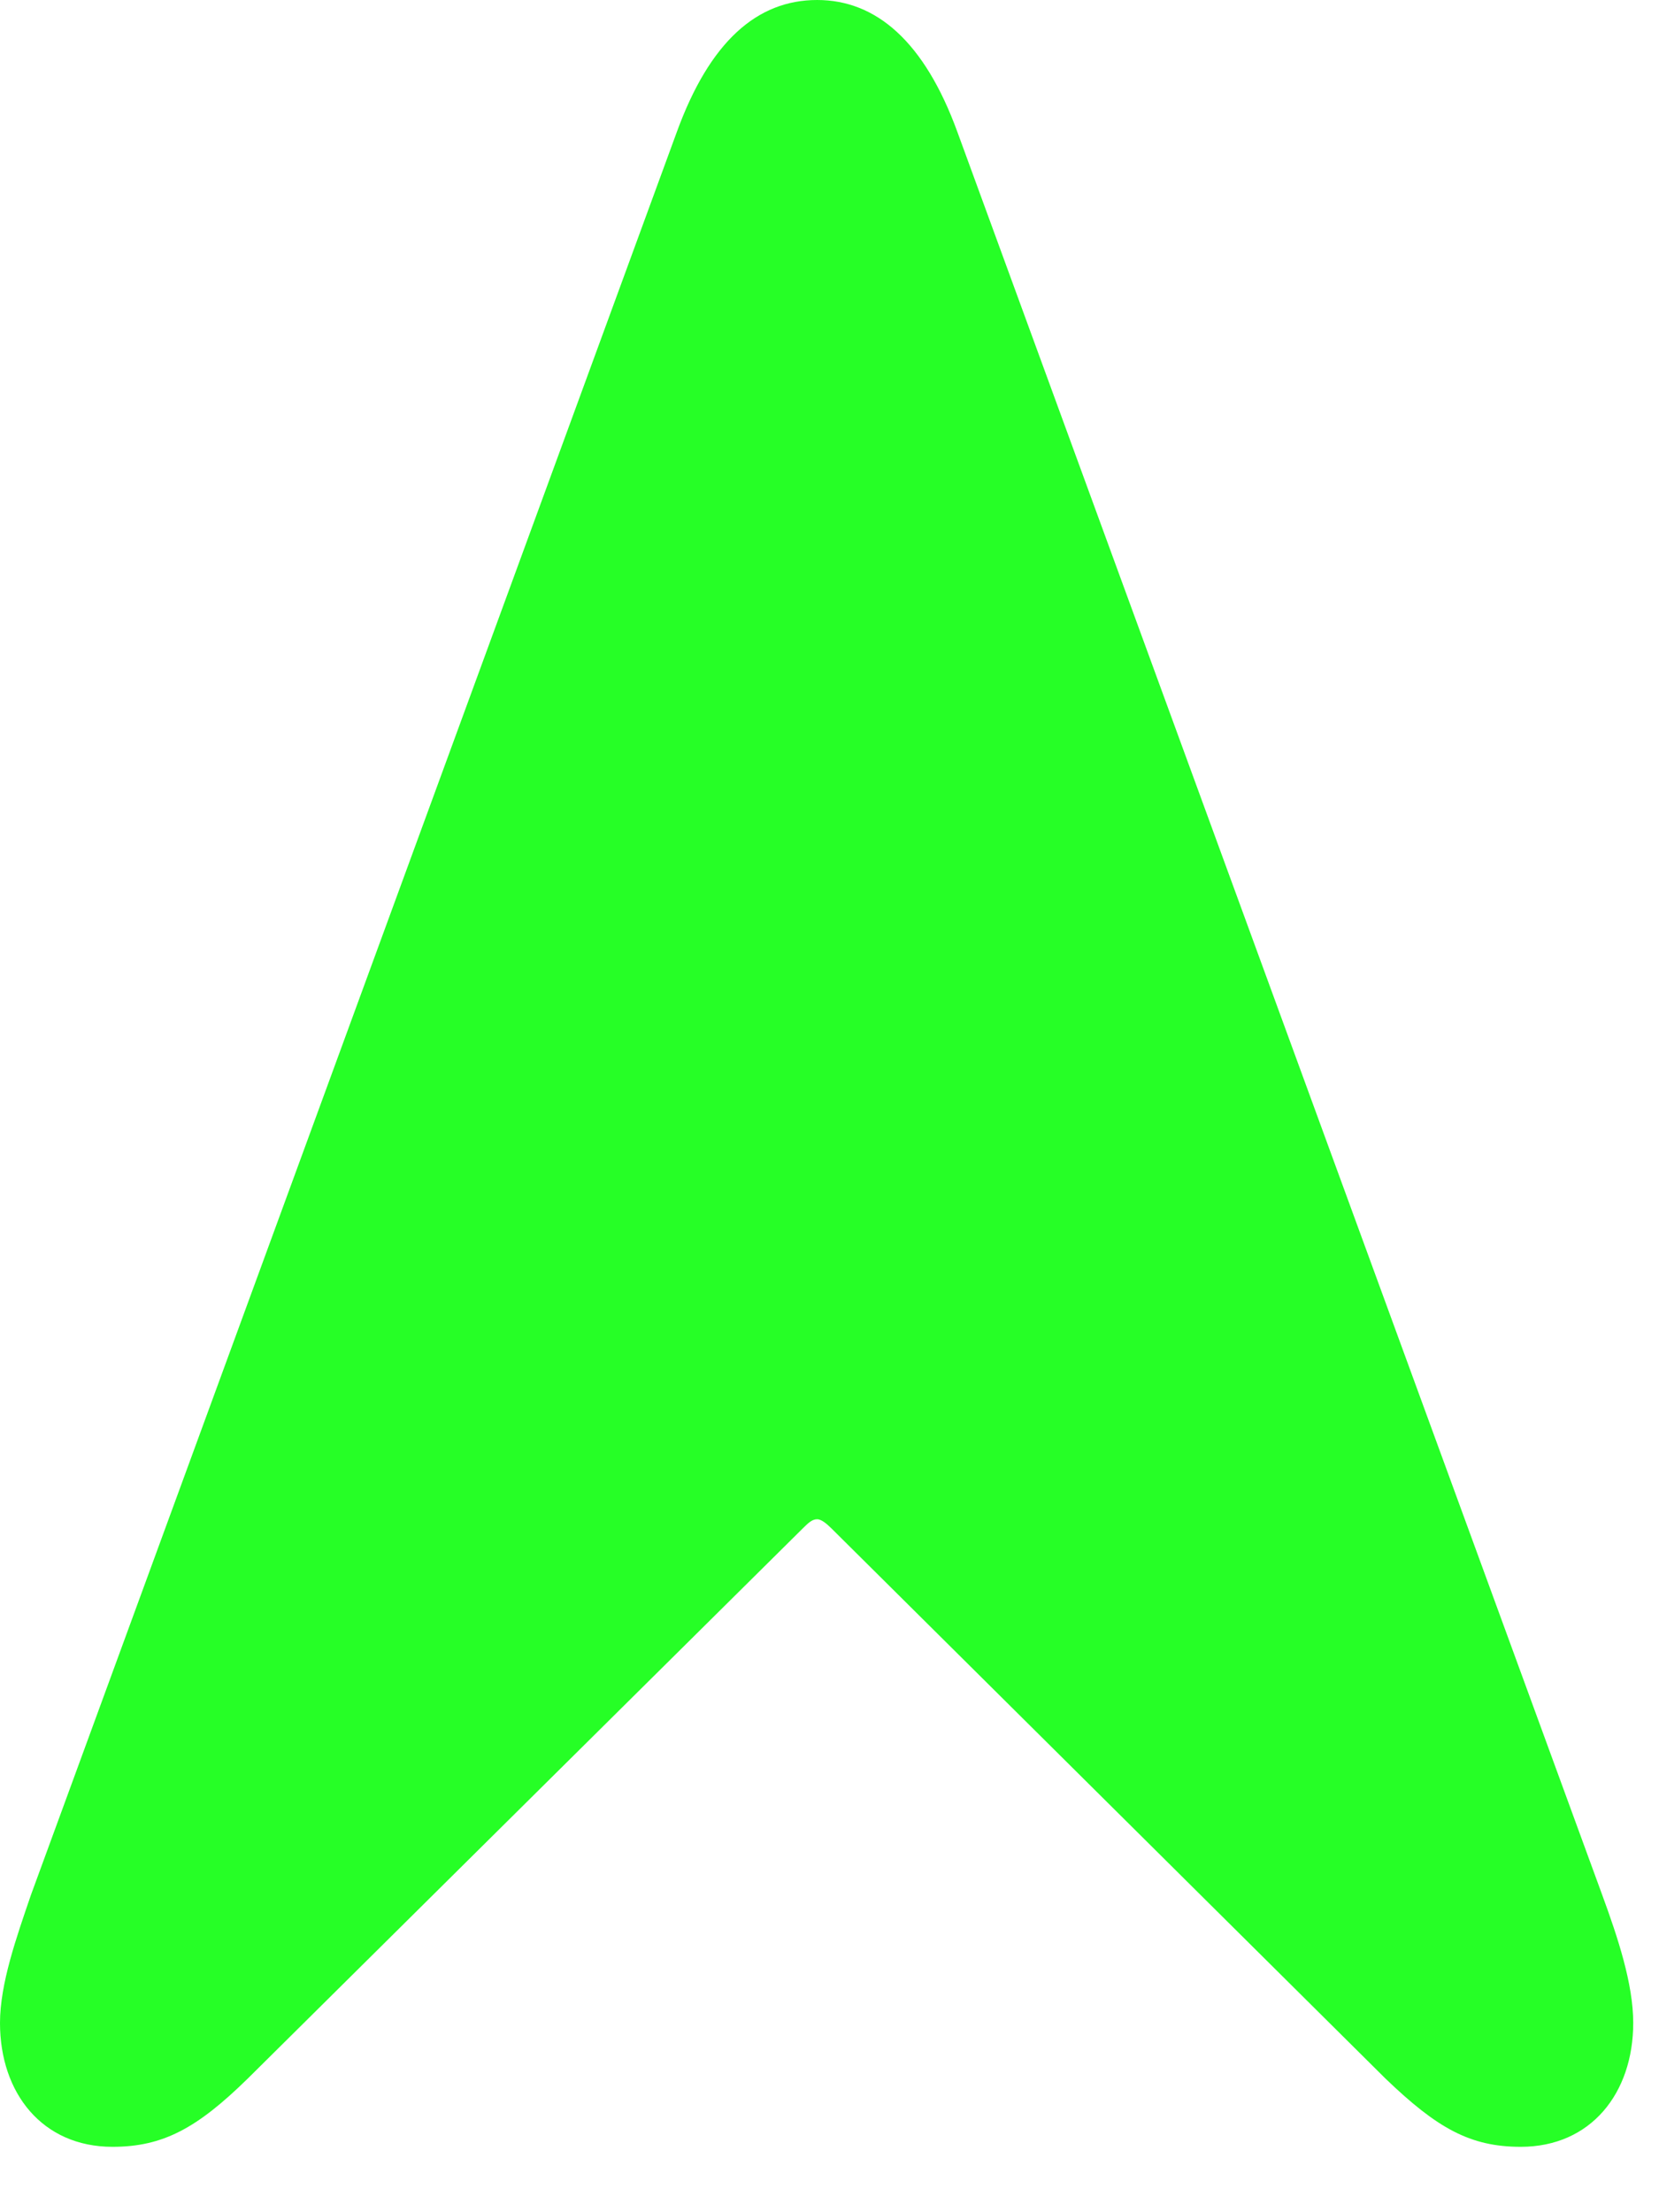 <?xml version="1.0" encoding="UTF-8"?>
<!--Generator: Apple Native CoreSVG 232.5-->
<!DOCTYPE svg
PUBLIC "-//W3C//DTD SVG 1.1//EN"
       "http://www.w3.org/Graphics/SVG/1.1/DTD/svg11.dtd">
<svg version="1.1" xmlns="http://www.w3.org/2000/svg" xmlns:xlink="http://www.w3.org/1999/xlink" width="23.555" height="31.392">
 <g>
  <rect height="31.392" opacity="0" width="23.555" x="0" y="0"/>
  <path d="M1.597 30.469C2.314 30.469 2.798 30.205 3.516 29.502L11.396 21.694C11.47 21.621 11.528 21.562 11.602 21.562C11.66 21.562 11.733 21.621 11.807 21.694L19.673 29.502C20.405 30.205 20.874 30.469 21.592 30.469C22.588 30.469 23.189 29.707 23.189 28.711C23.189 28.154 22.969 27.495 22.749 26.895L13.594 1.875C13.125 0.586 12.437 0 11.602 0C10.752 0 10.078 0.586 9.609 1.875L0.439 26.895C0.234 27.495 0 28.154 0 28.711C0 29.707 0.601 30.469 1.597 30.469Z" fill="#00FF00" fill-opacity="0.85"/>
 </g>
</svg>
